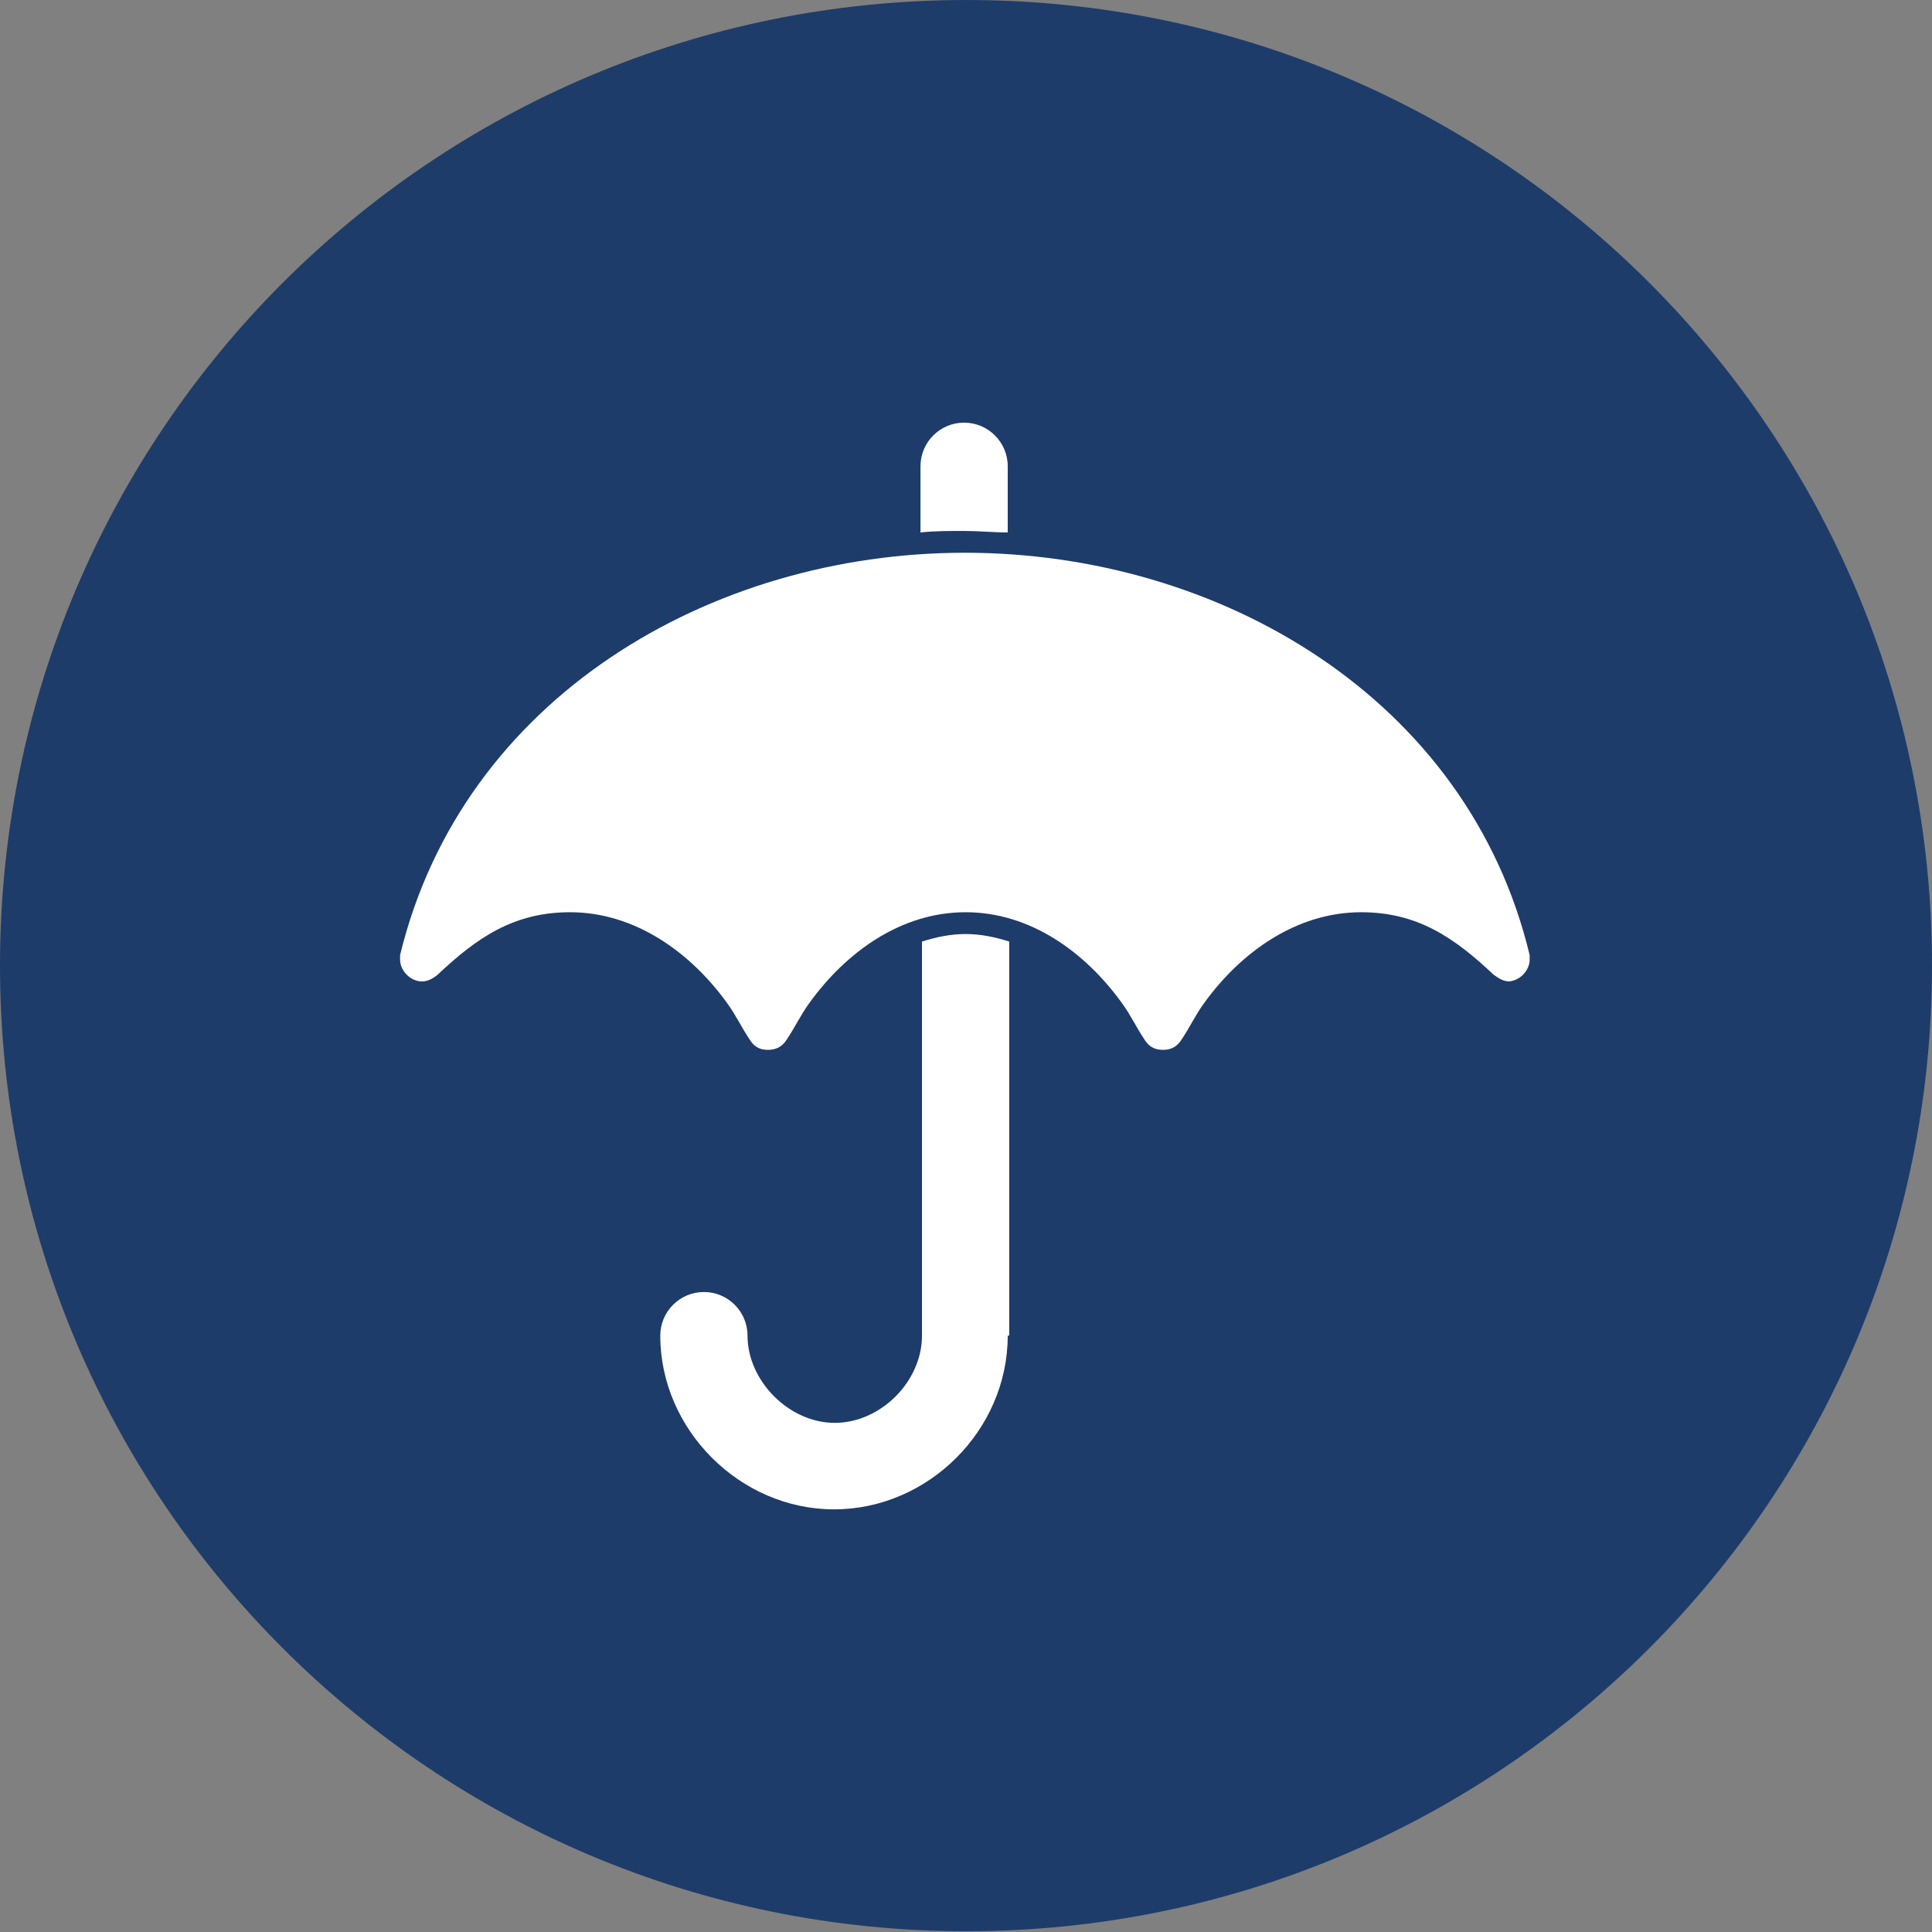 <?xml version="1.0" encoding="UTF-8"?><svg id="Ebene_2" xmlns="http://www.w3.org/2000/svg" viewBox="0 0 25.69 25.69"><rect x="0" y="0" width="25.69" height="25.69" fill="#808080" stroke="none"/><defs><style>.cls-1{fill:#fff;}.cls-2{fill:#1e3c6a;}</style></defs><g id="Ebene_1-2"><g><path class="cls-2" d="M25.69,12.84c0,7.09-5.75,12.84-12.84,12.84S0,19.94,0,12.84,5.75,0,12.85,0s12.84,5.75,12.84,12.84"/><path class="cls-1" d="M20.07,13.05c-.08,0-.14-.04-.21-.09-.52-.49-1.01-.83-1.76-.83-.86,0-1.6,.53-2.09,1.21-.11,.15-.19,.32-.29,.47-.06,.1-.14,.15-.25,.15-.13,0-.2-.05-.26-.15-.1-.15-.18-.32-.29-.47-.49-.68-1.22-1.21-2.08-1.21s-1.59,.53-2.08,1.21c-.11,.15-.19,.32-.29,.47-.06,.1-.14,.15-.26,.15-.12,0-.19-.05-.25-.15-.1-.15-.18-.32-.29-.47-.49-.68-1.23-1.21-2.09-1.21-.75,0-1.24,.34-1.76,.83-.06,.05-.13,.09-.21,.09-.15,0-.29-.14-.29-.29,0-.03,0-.04,0-.06,.83-3.42,4.13-5.35,7.51-5.35s6.69,1.93,7.51,5.35c0,.02,0,.04,0,.06,0,.15-.14,.29-.29,.29m-6.65,4.71c0,1.26-1.06,2.31-2.31,2.31s-2.31-1.06-2.31-2.31c0-.32,.26-.58,.58-.58s.58,.26,.58,.58c0,.6,.55,1.16,1.16,1.16s1.16-.55,1.16-1.16v-5.24c.19-.06,.38-.1,.58-.1s.39,.04,.58,.1v5.24Zm0-10.68c-.19,0-.39-.02-.58-.02s-.39,0-.58,.02v-.88c0-.32,.26-.58,.58-.58s.58,.26,.58,.58v.88Z"/></g></g></svg>